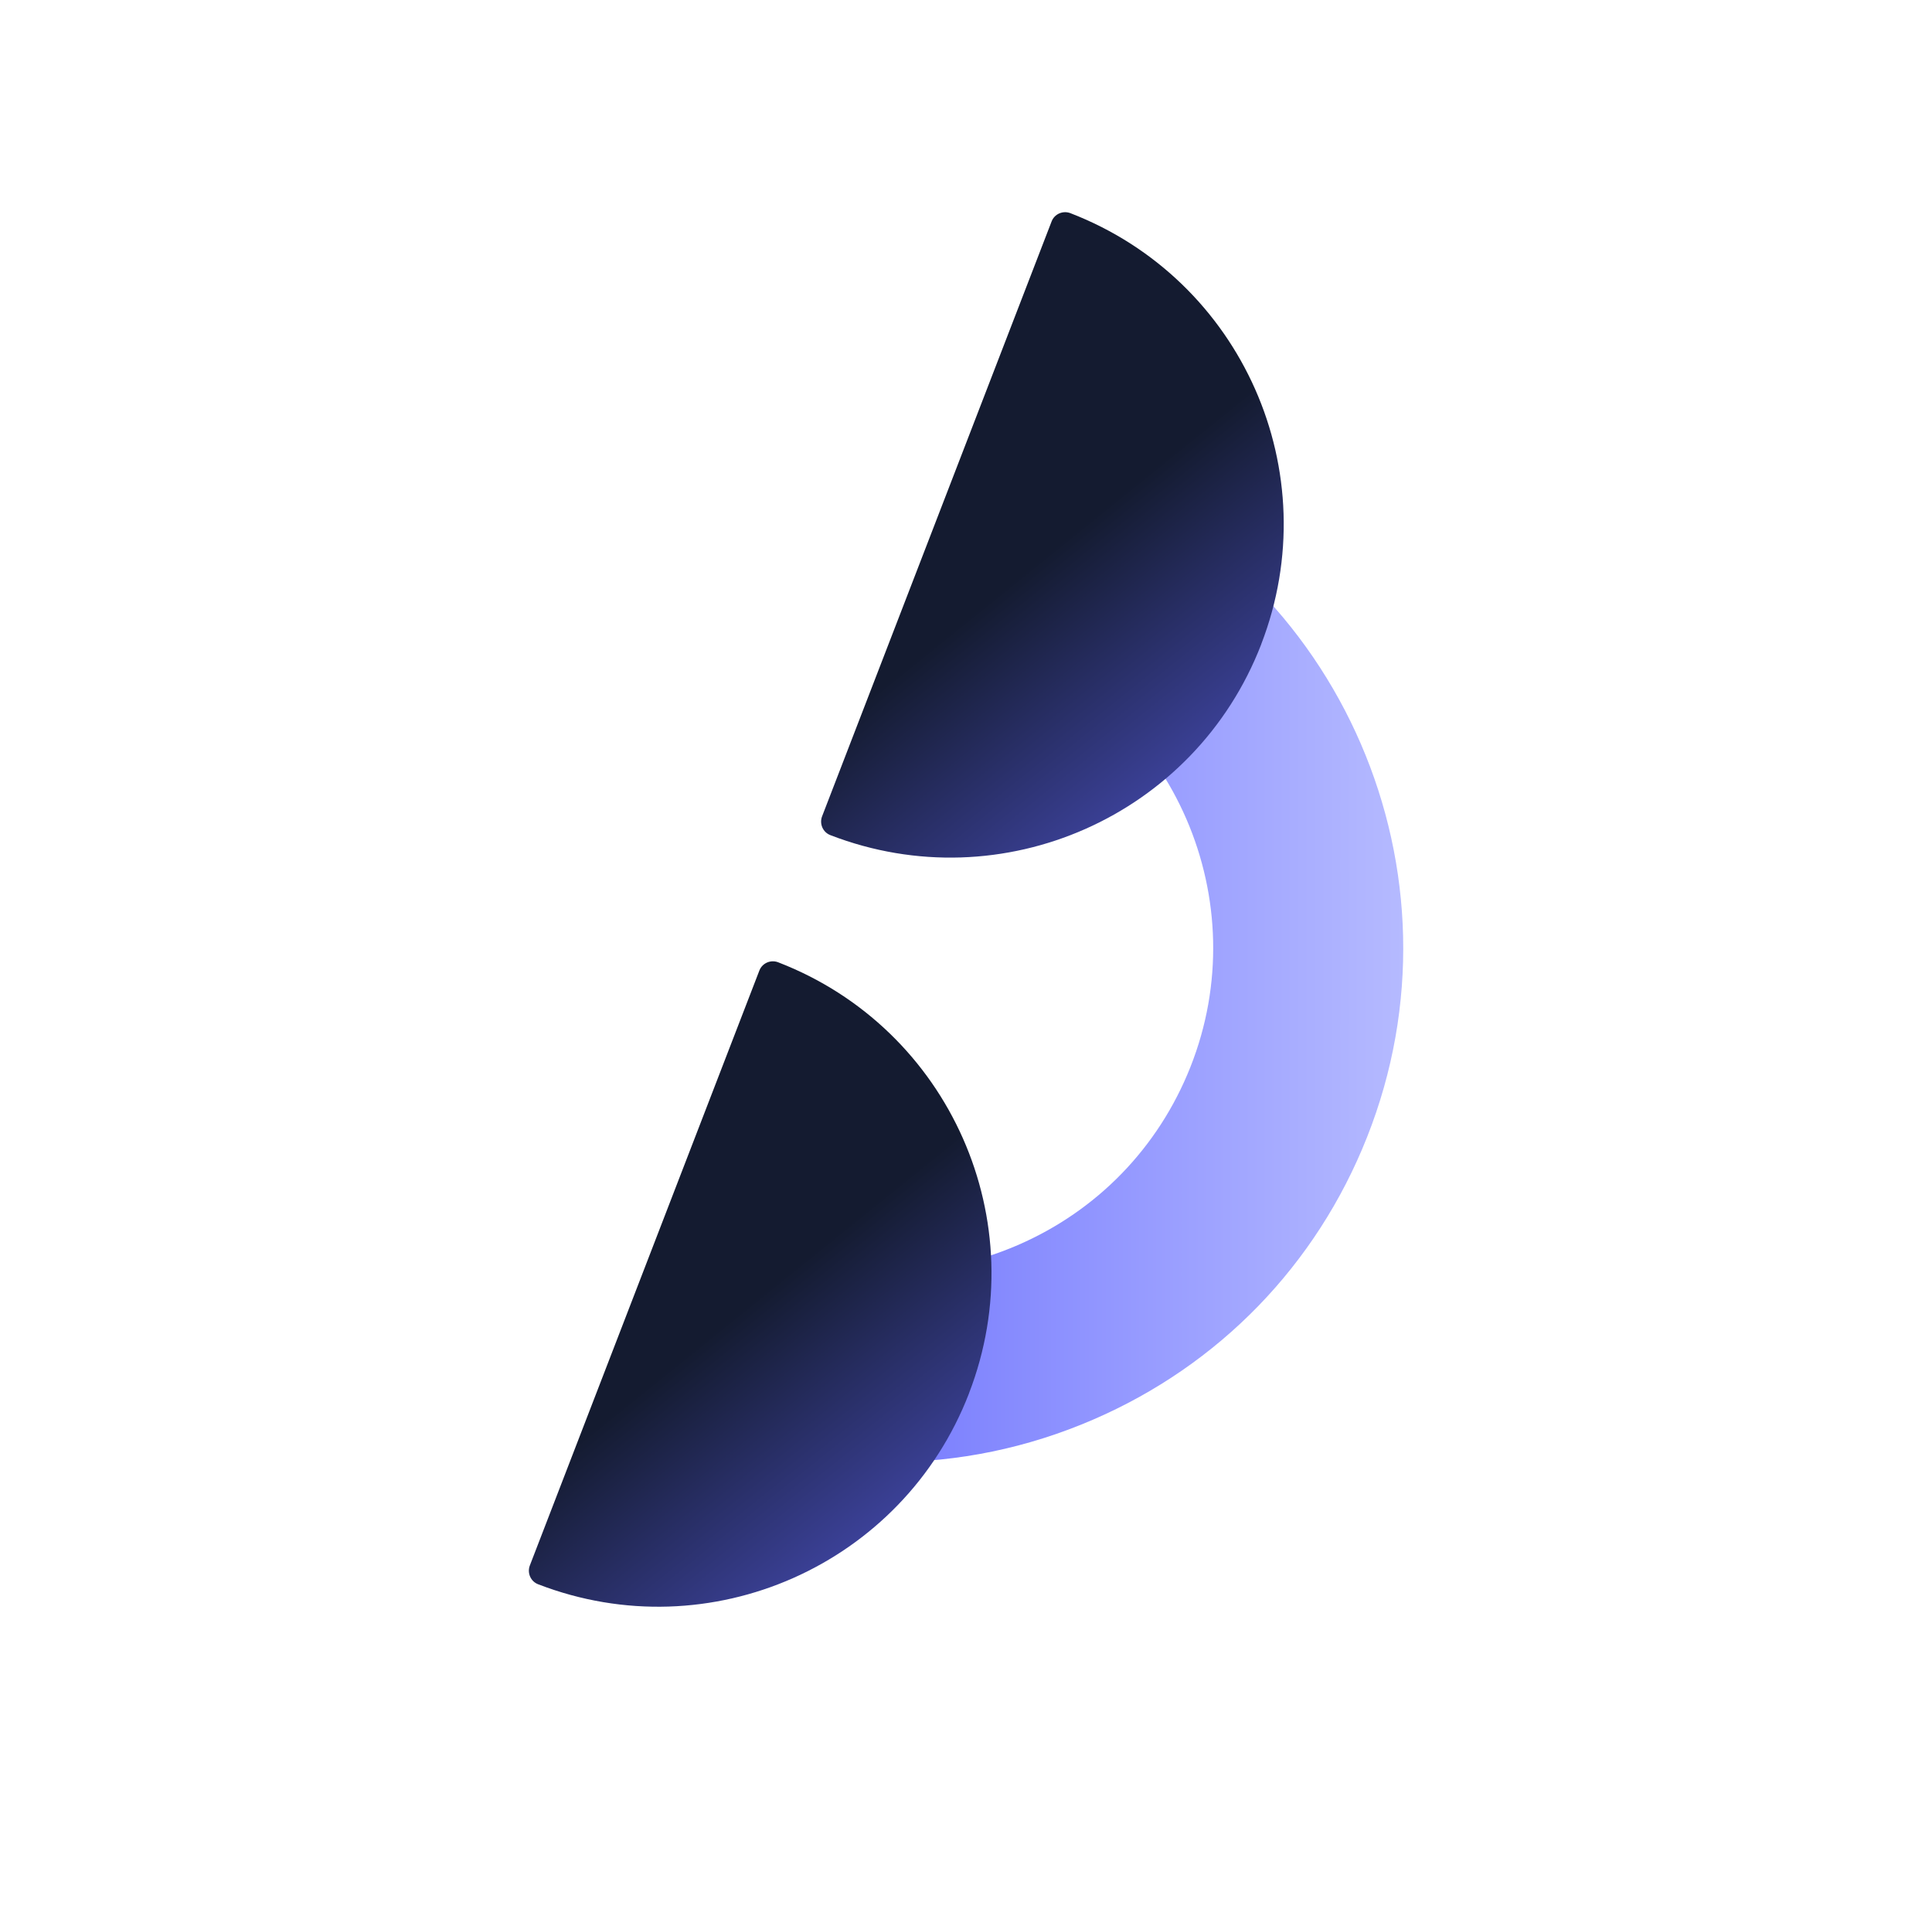 <?xml version="1.0" encoding="UTF-8"?>
<svg id="Calque_1" data-name="Calque 1" xmlns="http://www.w3.org/2000/svg" xmlns:xlink="http://www.w3.org/1999/xlink" viewBox="0 0 162.63 160.41">
  <defs>
    <style>
      .cls-1 {
        fill: url(#Dégradé_sans_nom_40);
      }

      .cls-2 {
        fill: url(#Dégradé_sans_nom_54);
      }

      .cls-3 {
        fill: url(#Dégradé_sans_nom_54-2);
      }
    </style>
    <linearGradient id="Dégradé_sans_nom_40" data-name="Dégradé sans nom 40" x1="58.88" y1="81.28" x2="118.12" y2="81.28" gradientUnits="userSpaceOnUse">
      <stop offset="0" stop-color="#6266fe"/>
      <stop offset="1" stop-color="#b5baff"/>
    </linearGradient>
    <linearGradient id="Dégradé_sans_nom_54" data-name="Dégradé sans nom 54" x1="1325.43" y1="-2881.41" x2="1304.23" y2="-2844.69" gradientTransform="translate(2298.48 2321.08) rotate(-68.9)" gradientUnits="userSpaceOnUse">
      <stop offset="0" stop-color="#141b30"/>
      <stop offset="1" stop-color="#6266fe"/>
    </linearGradient>
    <linearGradient id="Dégradé_sans_nom_54-2" data-name="Dégradé sans nom 54" x1="1258.22" y1="-2881.67" x2="1237.01" y2="-2844.95" xlink:href="#Dégradé_sans_nom_54"/>
  </defs>
  <path class="cls-1" d="M74.85,123.05c-5.4,0-10.8-1.02-15.97-3.07l5.9-14.87c6.77,2.69,14.19,2.58,20.88-.31,6.69-2.89,11.85-8.21,14.54-14.98,5.55-13.98-1.32-29.87-15.3-35.42l5.9-14.87c22.18,8.8,33.07,34.01,24.27,56.19-4.26,10.75-12.45,19.19-23.07,23.77-5.51,2.38-11.33,3.57-17.15,3.57Z"/>
  <path class="cls-2" d="M106.17,54.22h0c-5.58,14.46-21.82,21.65-36.27,16.07h0c-.63-.24-.94-.95-.7-1.58l19.32-50.07c.24-.63.95-.94,1.58-.7h0c14.46,5.58,21.65,21.82,16.07,36.27Z"/>
  <path class="cls-3" d="M81.57,117.27h0c-5.58,14.46-21.82,21.65-36.27,16.07h0c-.63-.24-.94-.95-.7-1.58l19.32-50.07c.24-.63.95-.94,1.58-.7h0c14.46,5.58,21.65,21.82,16.07,36.27Z"/>
</svg>